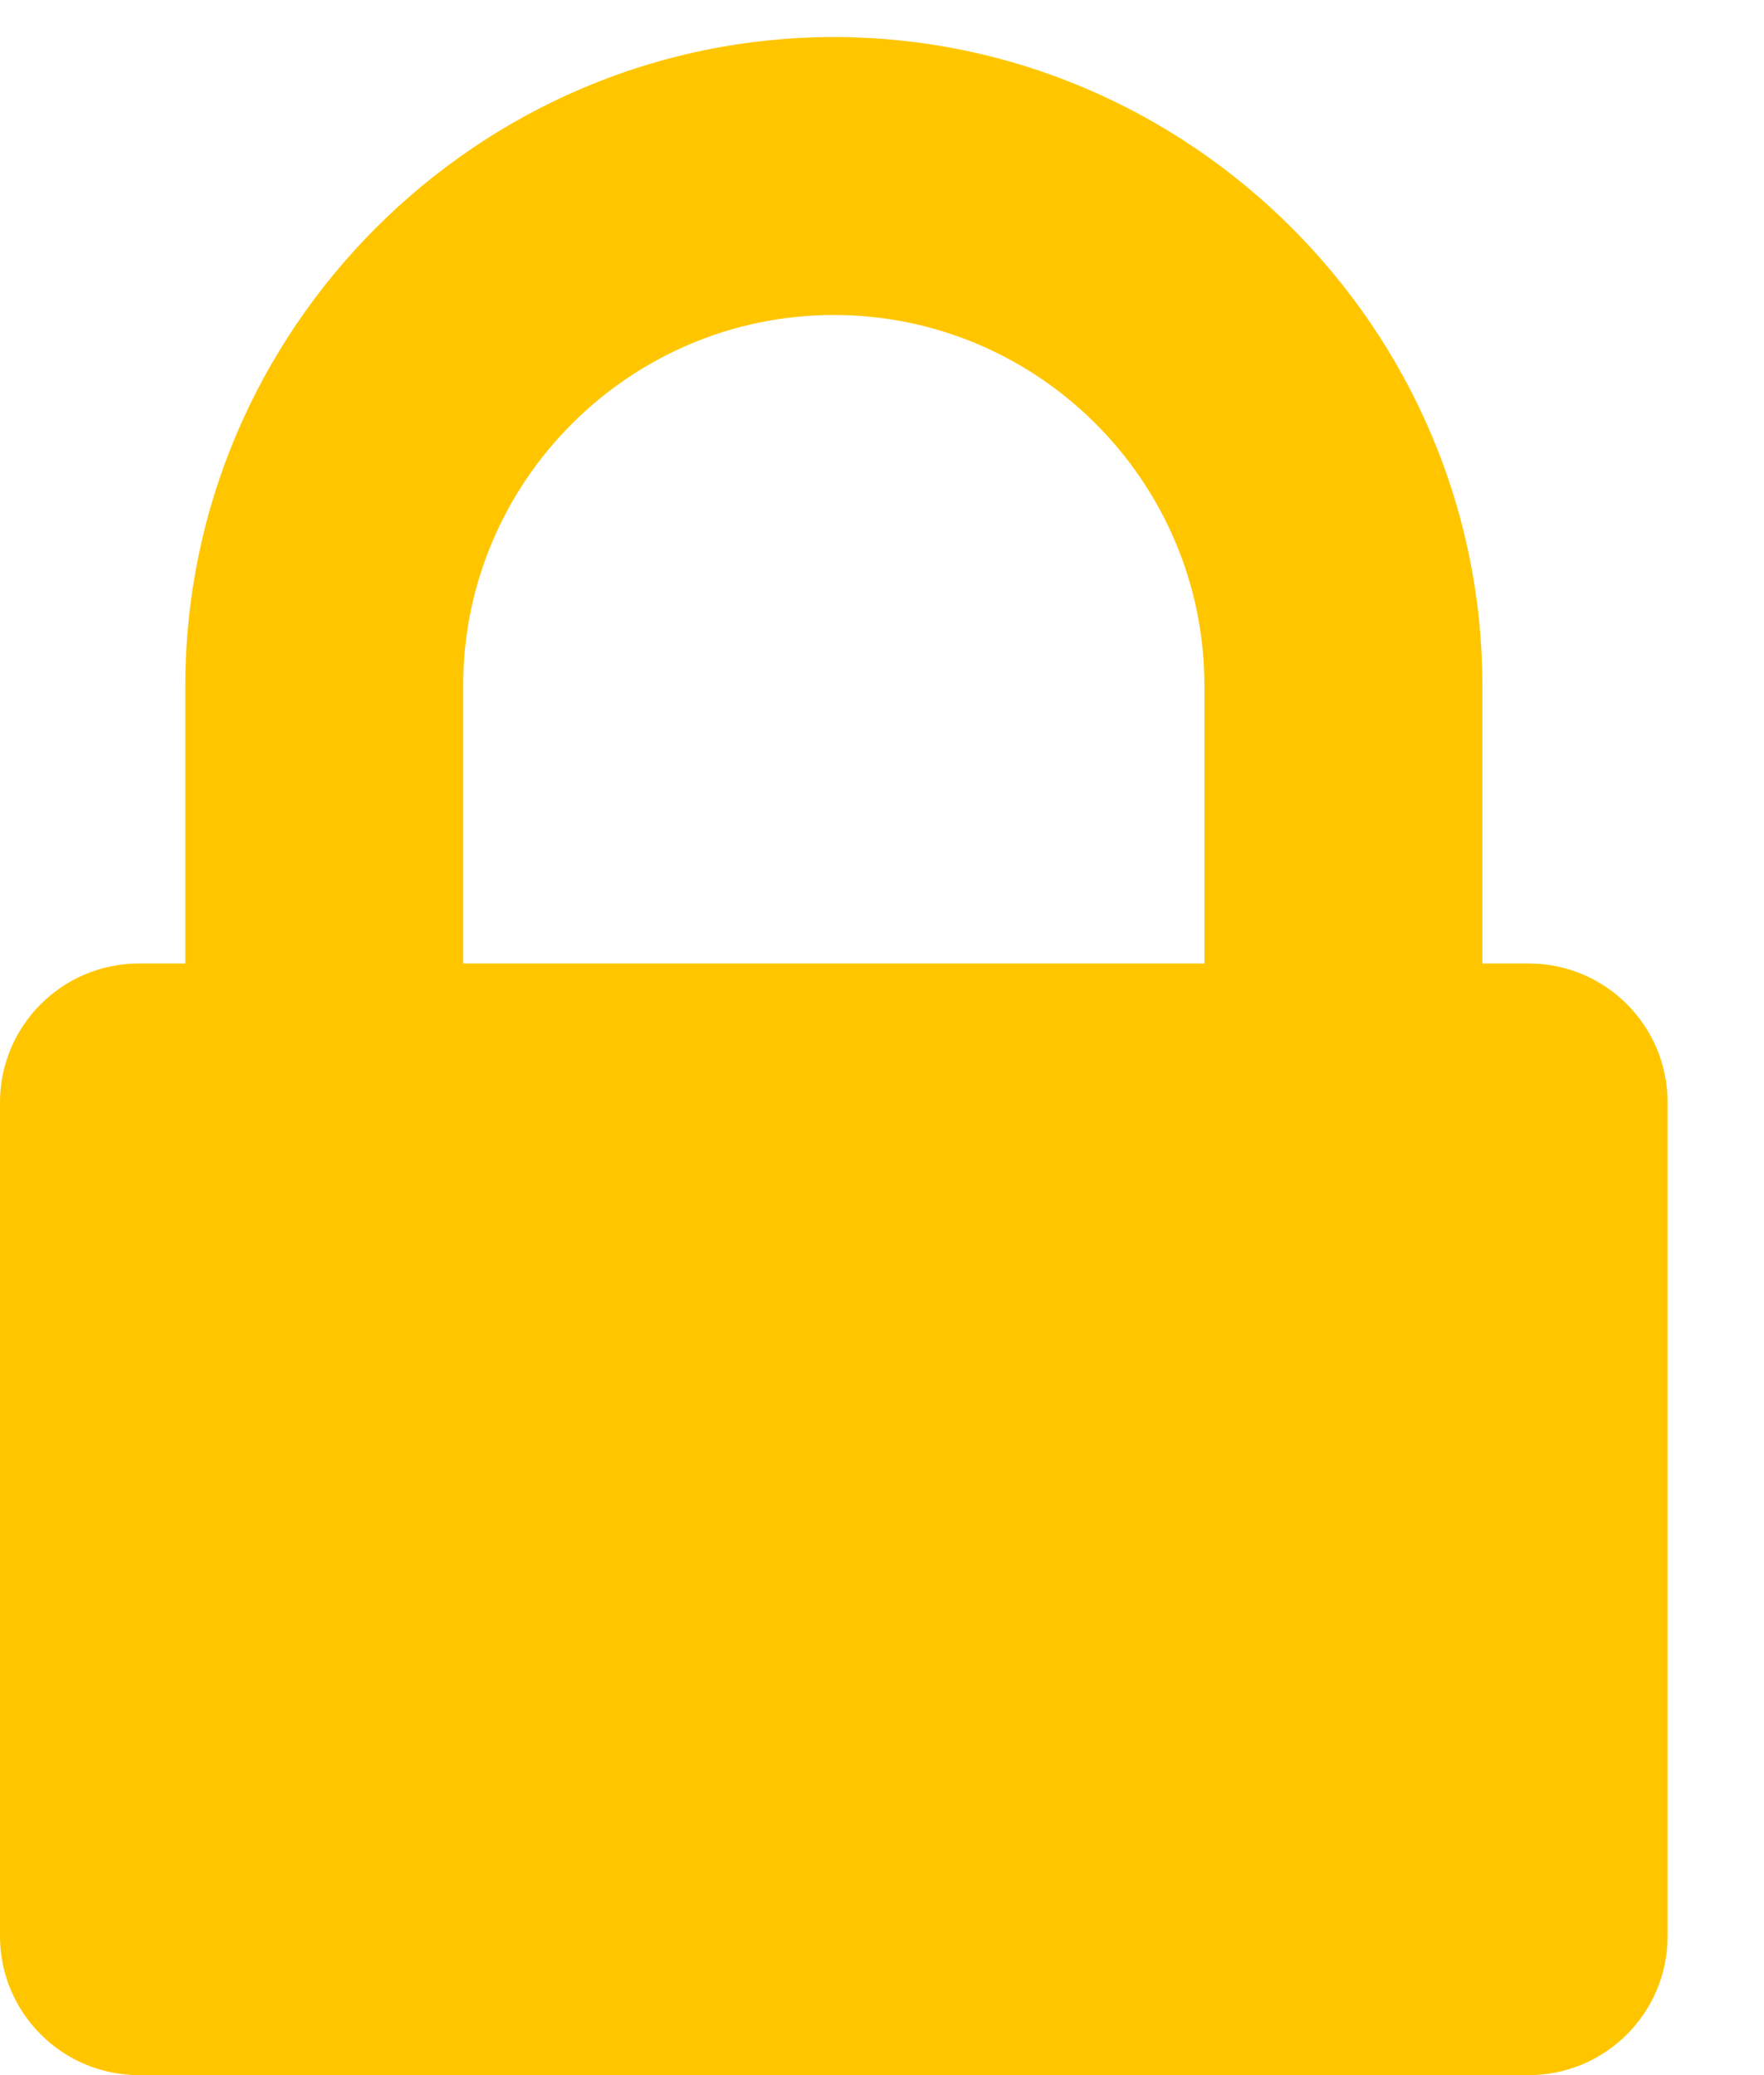 <?xml version="1.0" encoding="UTF-8"?>
<svg width="17px" height="20px" viewBox="0 0 17 20" version="1.1" xmlns="http://www.w3.org/2000/svg" xmlns:xlink="http://www.w3.org/1999/xlink">
    <!-- Generator: Sketch 53.2 (72643) - https://sketchapp.com -->
    <title>icon-prop-man</title>
    <desc>Created with Sketch.</desc>
    <g id="Page-1" stroke="none" stroke-width="1" fill="none" fill-rule="evenodd">
        <g id="Homepage-2" transform="translate(-1055, -2624)" fill="#FFC600" fill-rule="nonzero">
            <path d="M1059.464,2633.286 L1066.607,2633.286 L1066.607,2630.607 C1066.607,2628.64 1065.003,2627.036 1063.036,2627.036 C1061.069,2627.036 1059.464,2628.64 1059.464,2630.607 L1059.464,2633.286 Z M1071.071,2634.625 L1071.071,2642.661 C1071.071,2643.4 1070.472,2644 1069.732,2644 L1056.339,2644 C1055.6,2644 1055,2643.4 1055,2642.661 L1055,2634.625 C1055,2633.886 1055.6,2633.286 1056.339,2633.286 L1056.786,2633.286 L1056.786,2630.607 C1056.786,2627.175 1059.604,2624.357 1063.036,2624.357 C1066.468,2624.357 1069.286,2627.175 1069.286,2630.607 L1069.286,2633.286 L1069.732,2633.286 C1070.472,2633.286 1071.071,2633.886 1071.071,2634.625 Z" id="icon-prop-man"></path>
        </g>
    </g>
</svg>
